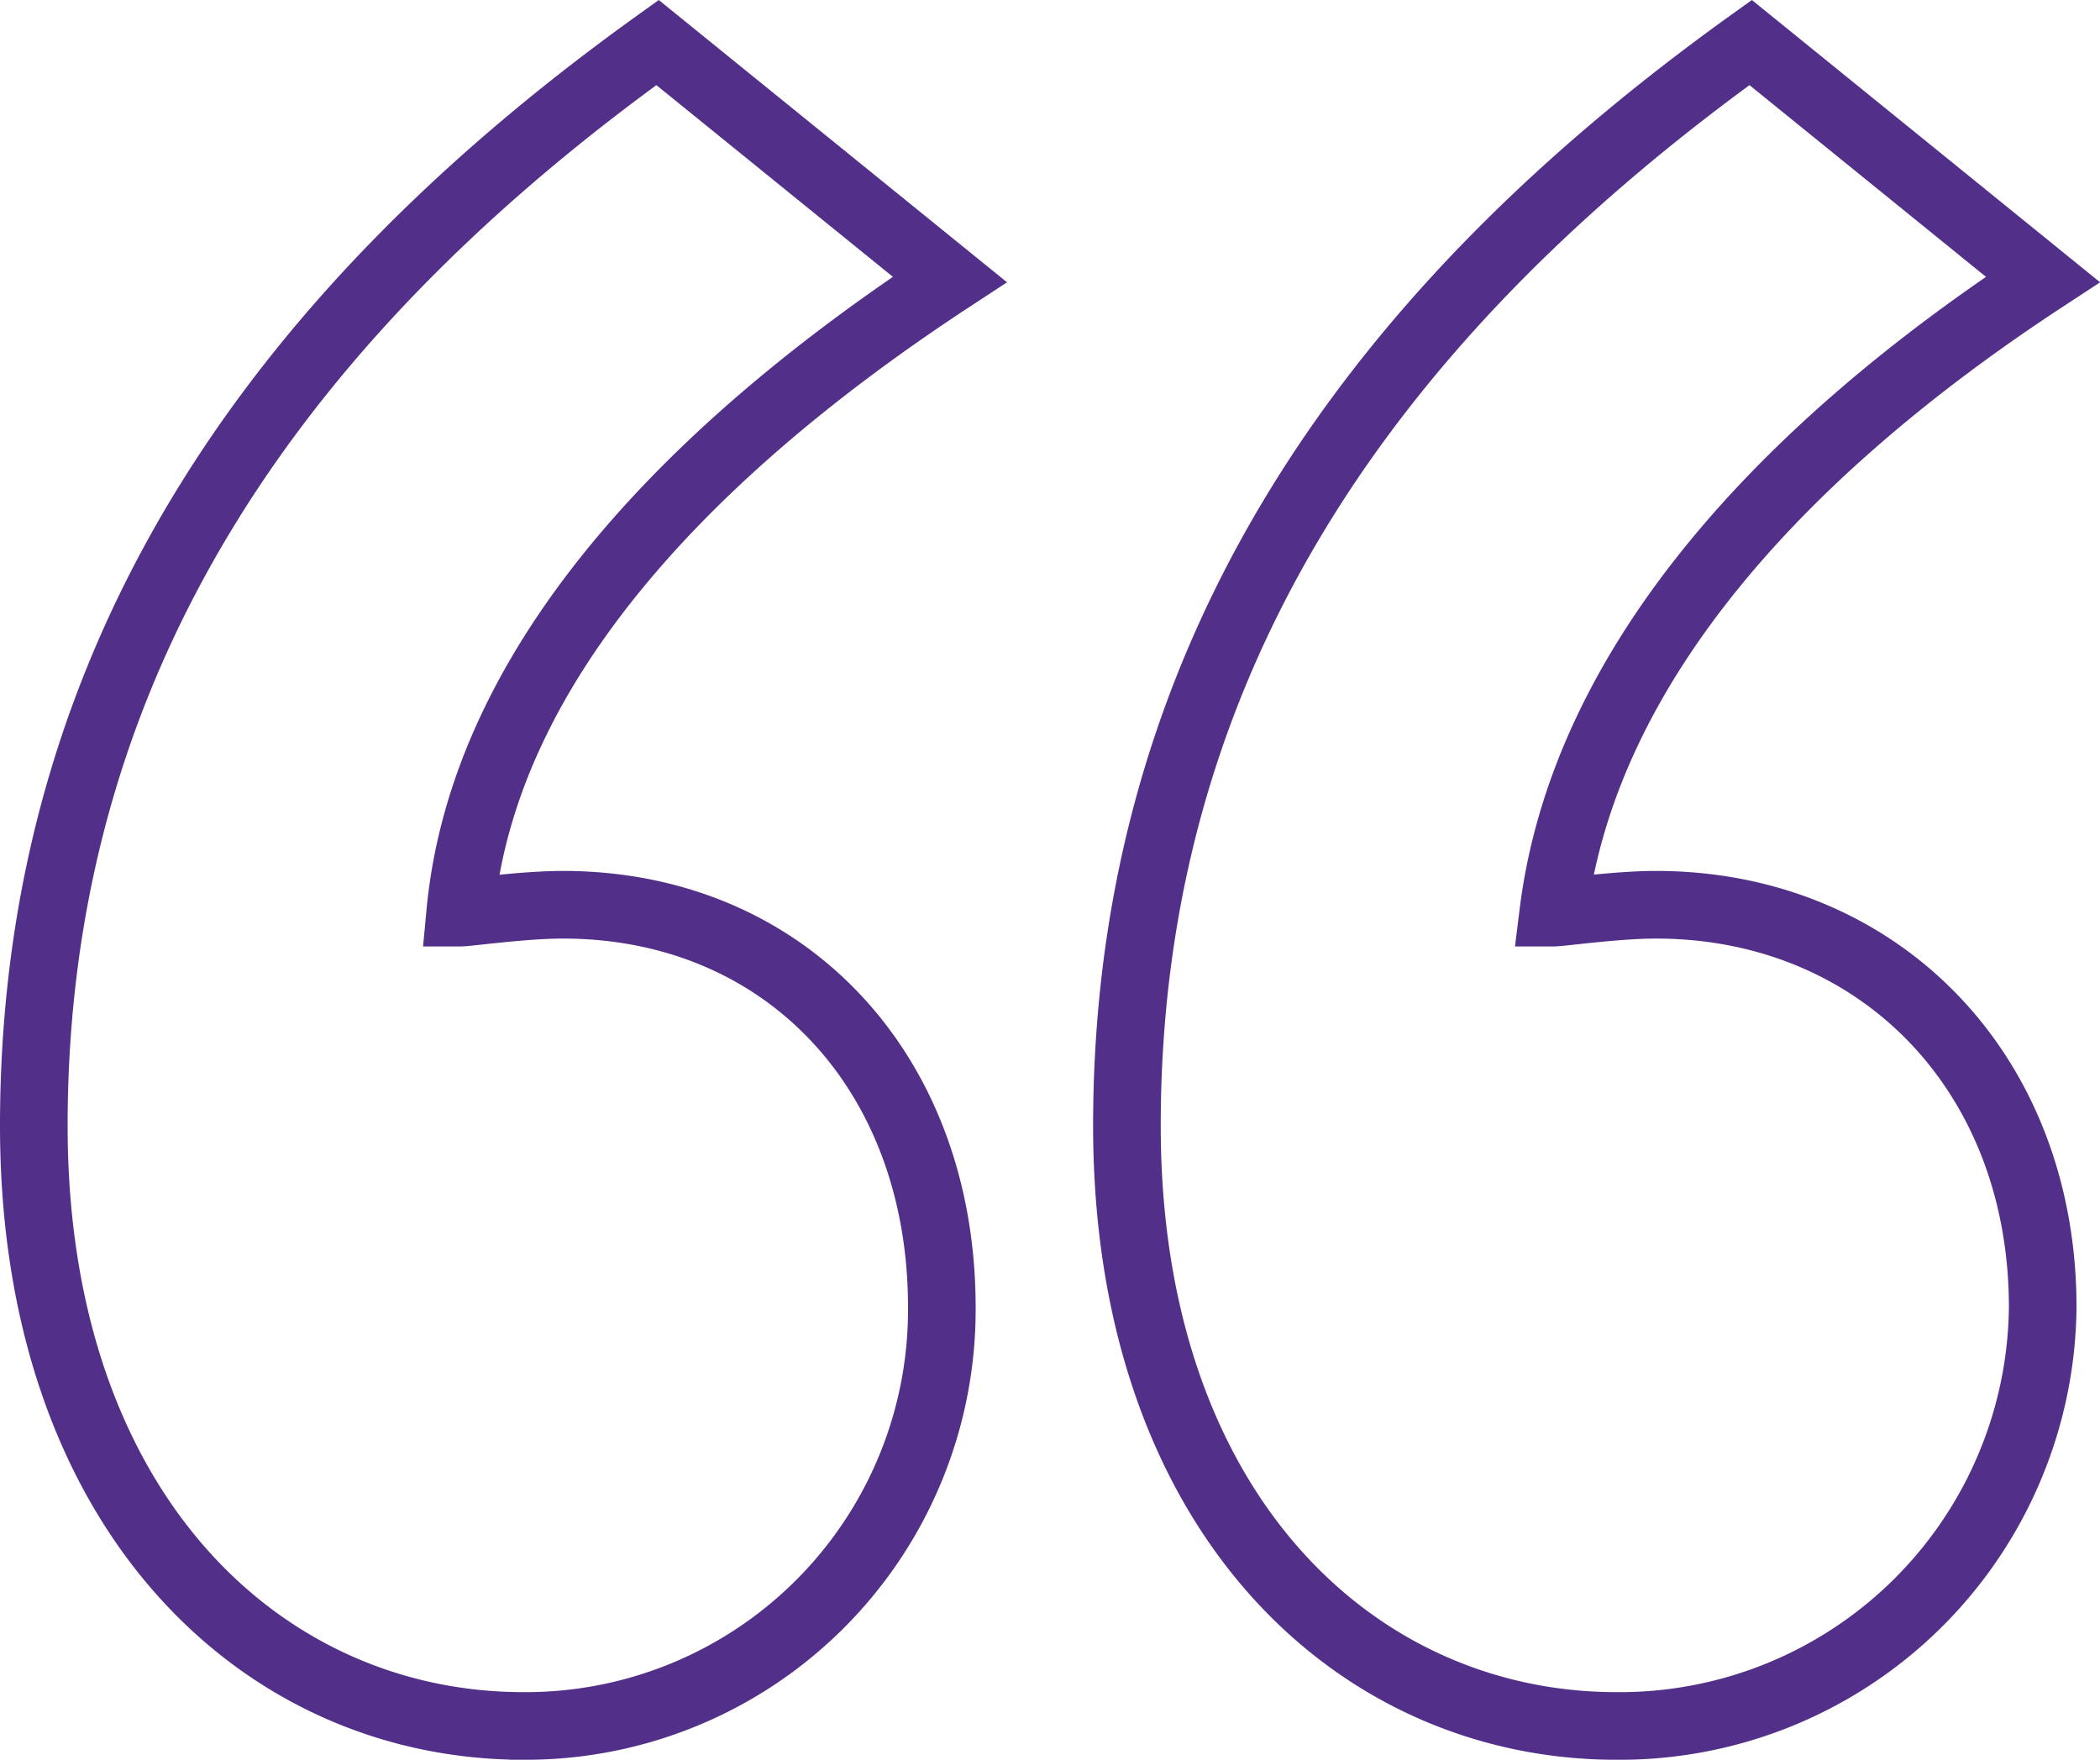 <svg xmlns="http://www.w3.org/2000/svg" width="77.638" height="65.051"><path data-name="Path 459" d="M24.309 1.572C10.882 11.204 1.25 23.812 1.25 41.618c0 14.3 8.465 22.184 18.1 22.184a15.385 15.385 0 0015.47-15.471c0-8.757-5.838-14.886-14.011-14.886-1.459 0-3.5.292-3.795.292.876-9.34 8.757-17.279 18.1-23.408zm40.413 0c-13.427 9.632-23.059 22.24-23.059 40.046 0 14.3 8.465 22.184 18.1 22.184A15.636 15.636 0 0075.52 48.331c0-8.757-6.13-14.886-14.3-14.886-1.459 0-3.5.292-3.795.292 1.168-9.34 8.757-17.279 18.1-23.408z" fill="none" stroke="#522f89" stroke-width="2.5"/></svg>